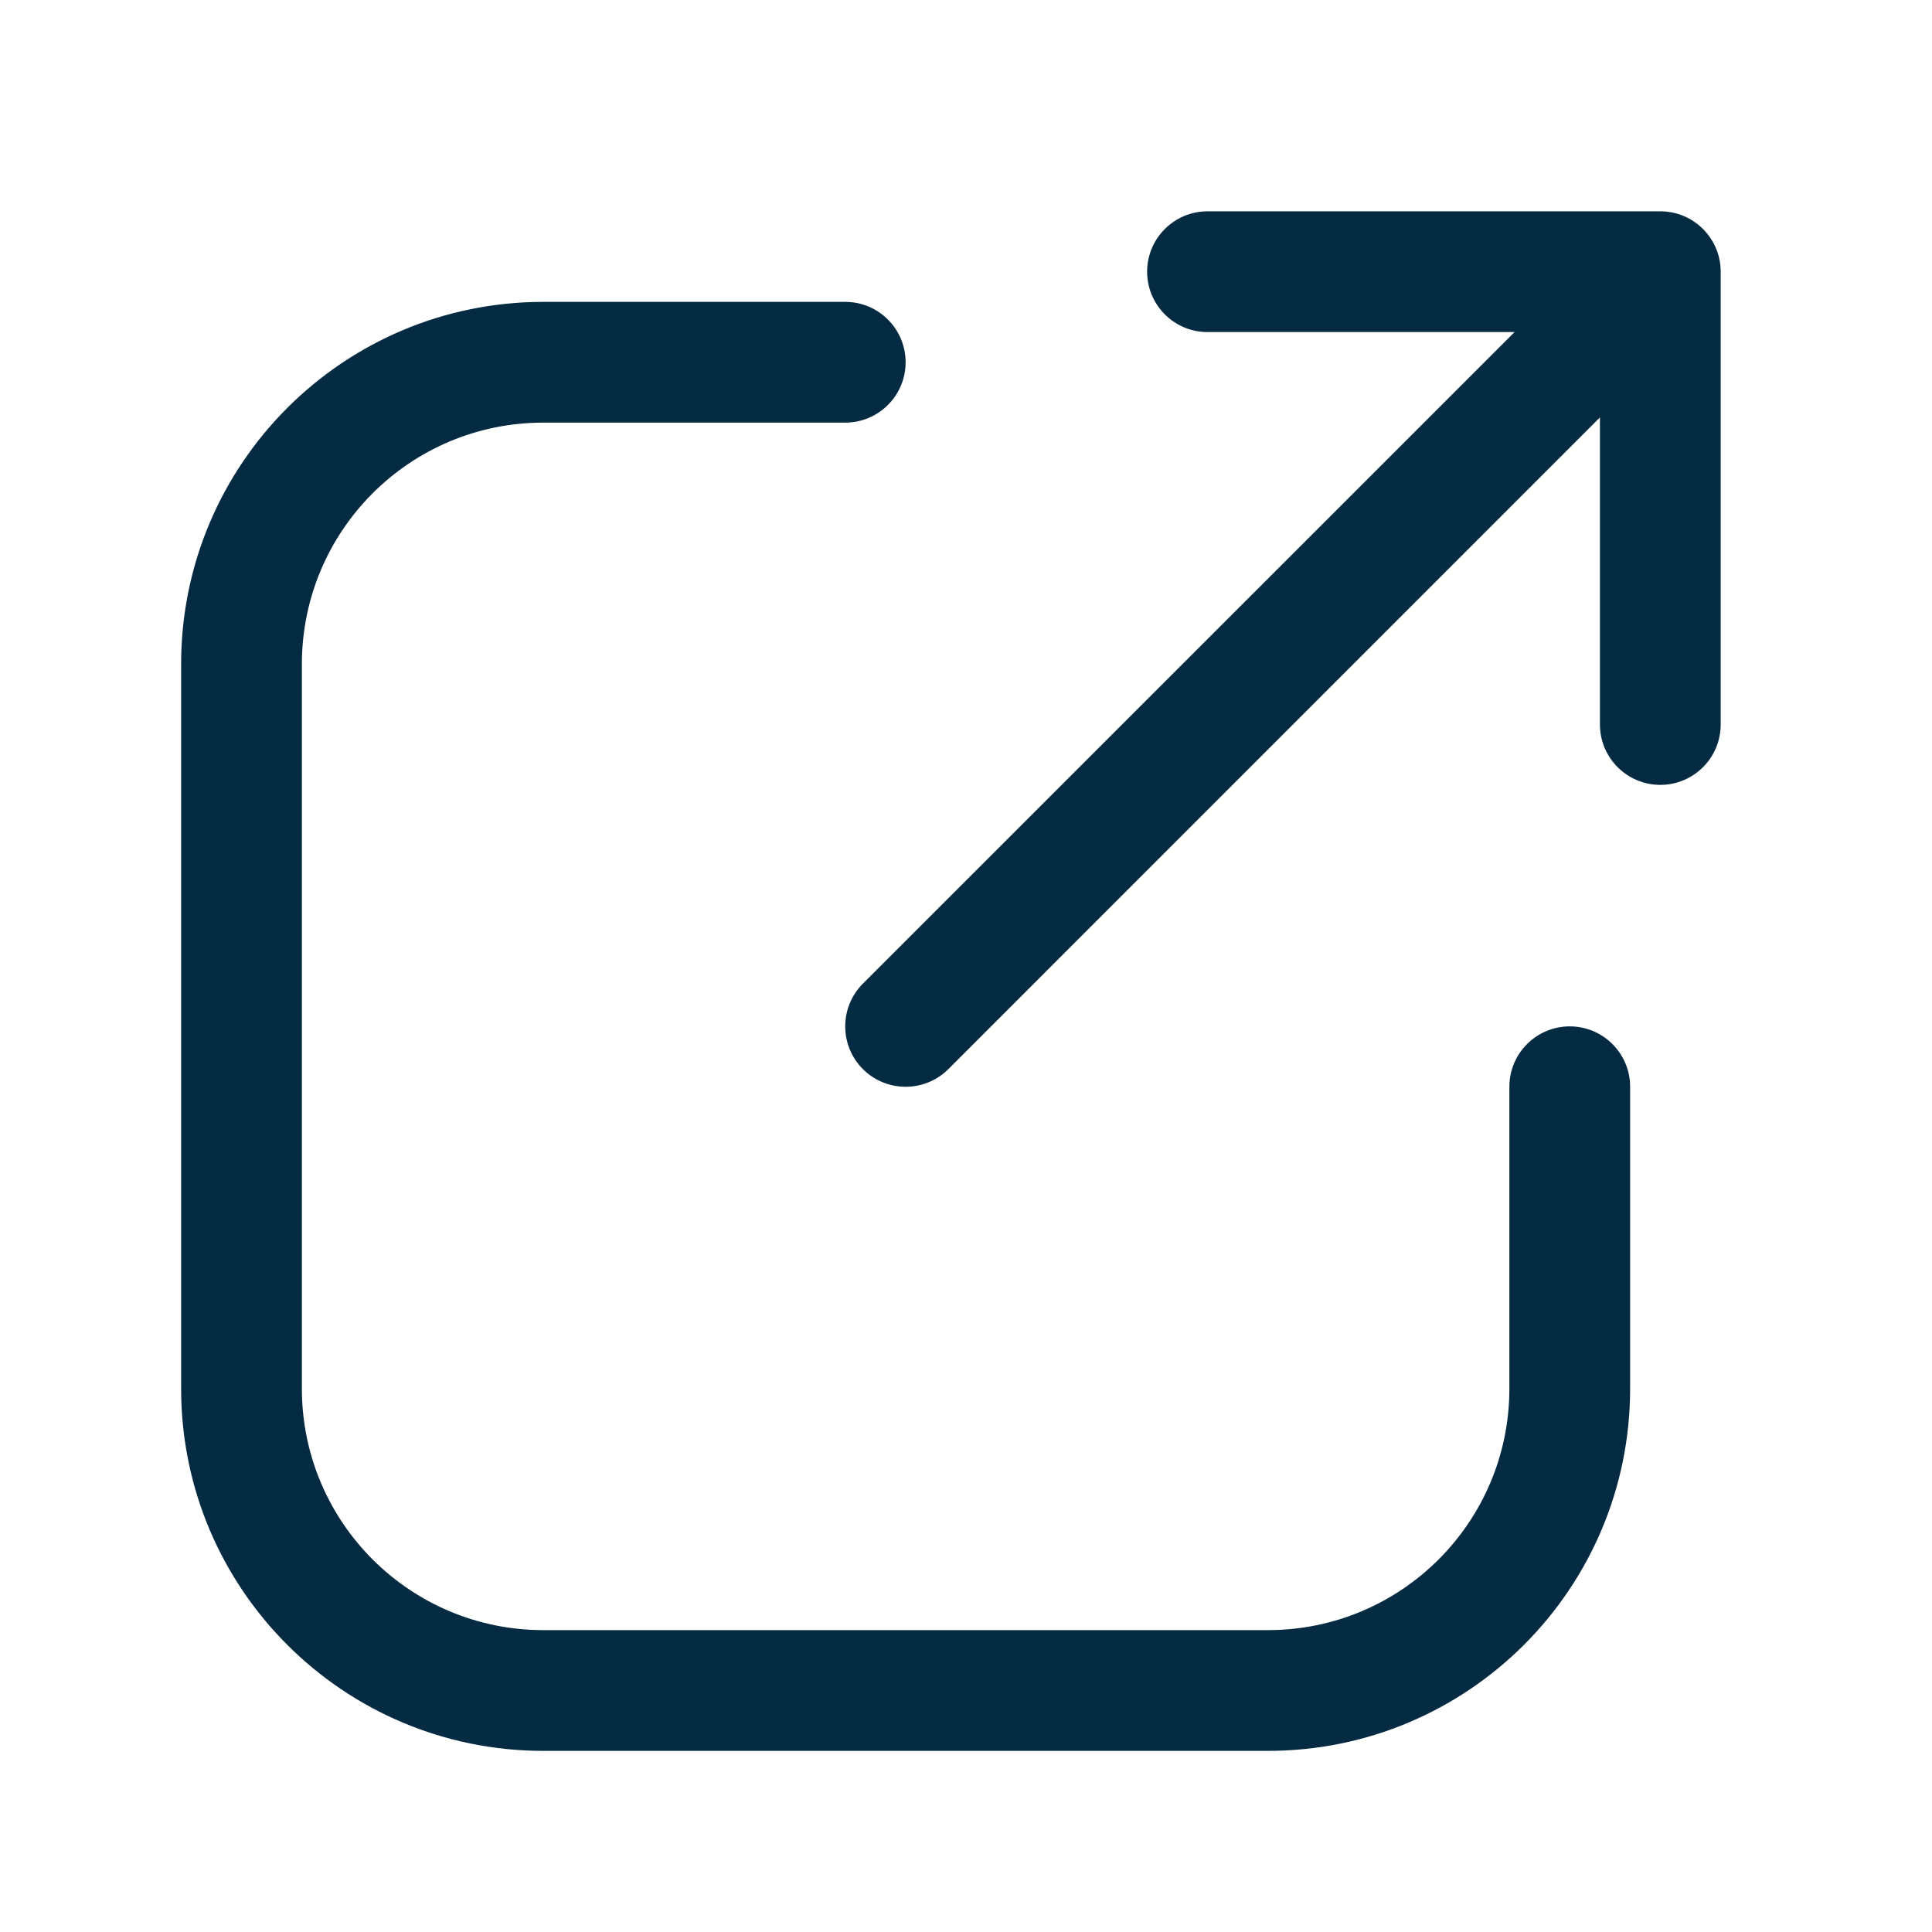 <svg width="16" height="16" viewBox="0 0 16 16" fill="none" xmlns="http://www.w3.org/2000/svg">
<path fill-rule="evenodd" clip-rule="evenodd" d="M10 1.75C9.724 1.75 9.5 1.974 9.5 2.25C9.5 2.526 9.724 2.75 10 2.75H12.543L7.146 8.146C6.951 8.342 6.951 8.658 7.146 8.854C7.342 9.049 7.658 9.049 7.854 8.854L13.25 3.457V6C13.25 6.276 13.474 6.5 13.75 6.5C14.026 6.5 14.25 6.276 14.25 6V2.25C14.25 1.974 14.026 1.75 13.75 1.75H10ZM7.5 3C7.5 2.724 7.276 2.5 7 2.5H4.5C2.843 2.5 1.5 3.843 1.5 5.5V11.5C1.5 13.157 2.843 14.5 4.5 14.5H10.5C12.157 14.5 13.5 13.157 13.5 11.5V9C13.5 8.724 13.276 8.5 13 8.5C12.724 8.5 12.5 8.724 12.5 9V11.5C12.5 12.605 11.605 13.5 10.5 13.5H4.5C3.395 13.5 2.5 12.605 2.5 11.5V5.5C2.5 4.395 3.395 3.5 4.5 3.5H7C7.276 3.5 7.5 3.276 7.5 3Z" fill="#052B42"/>
</svg>
